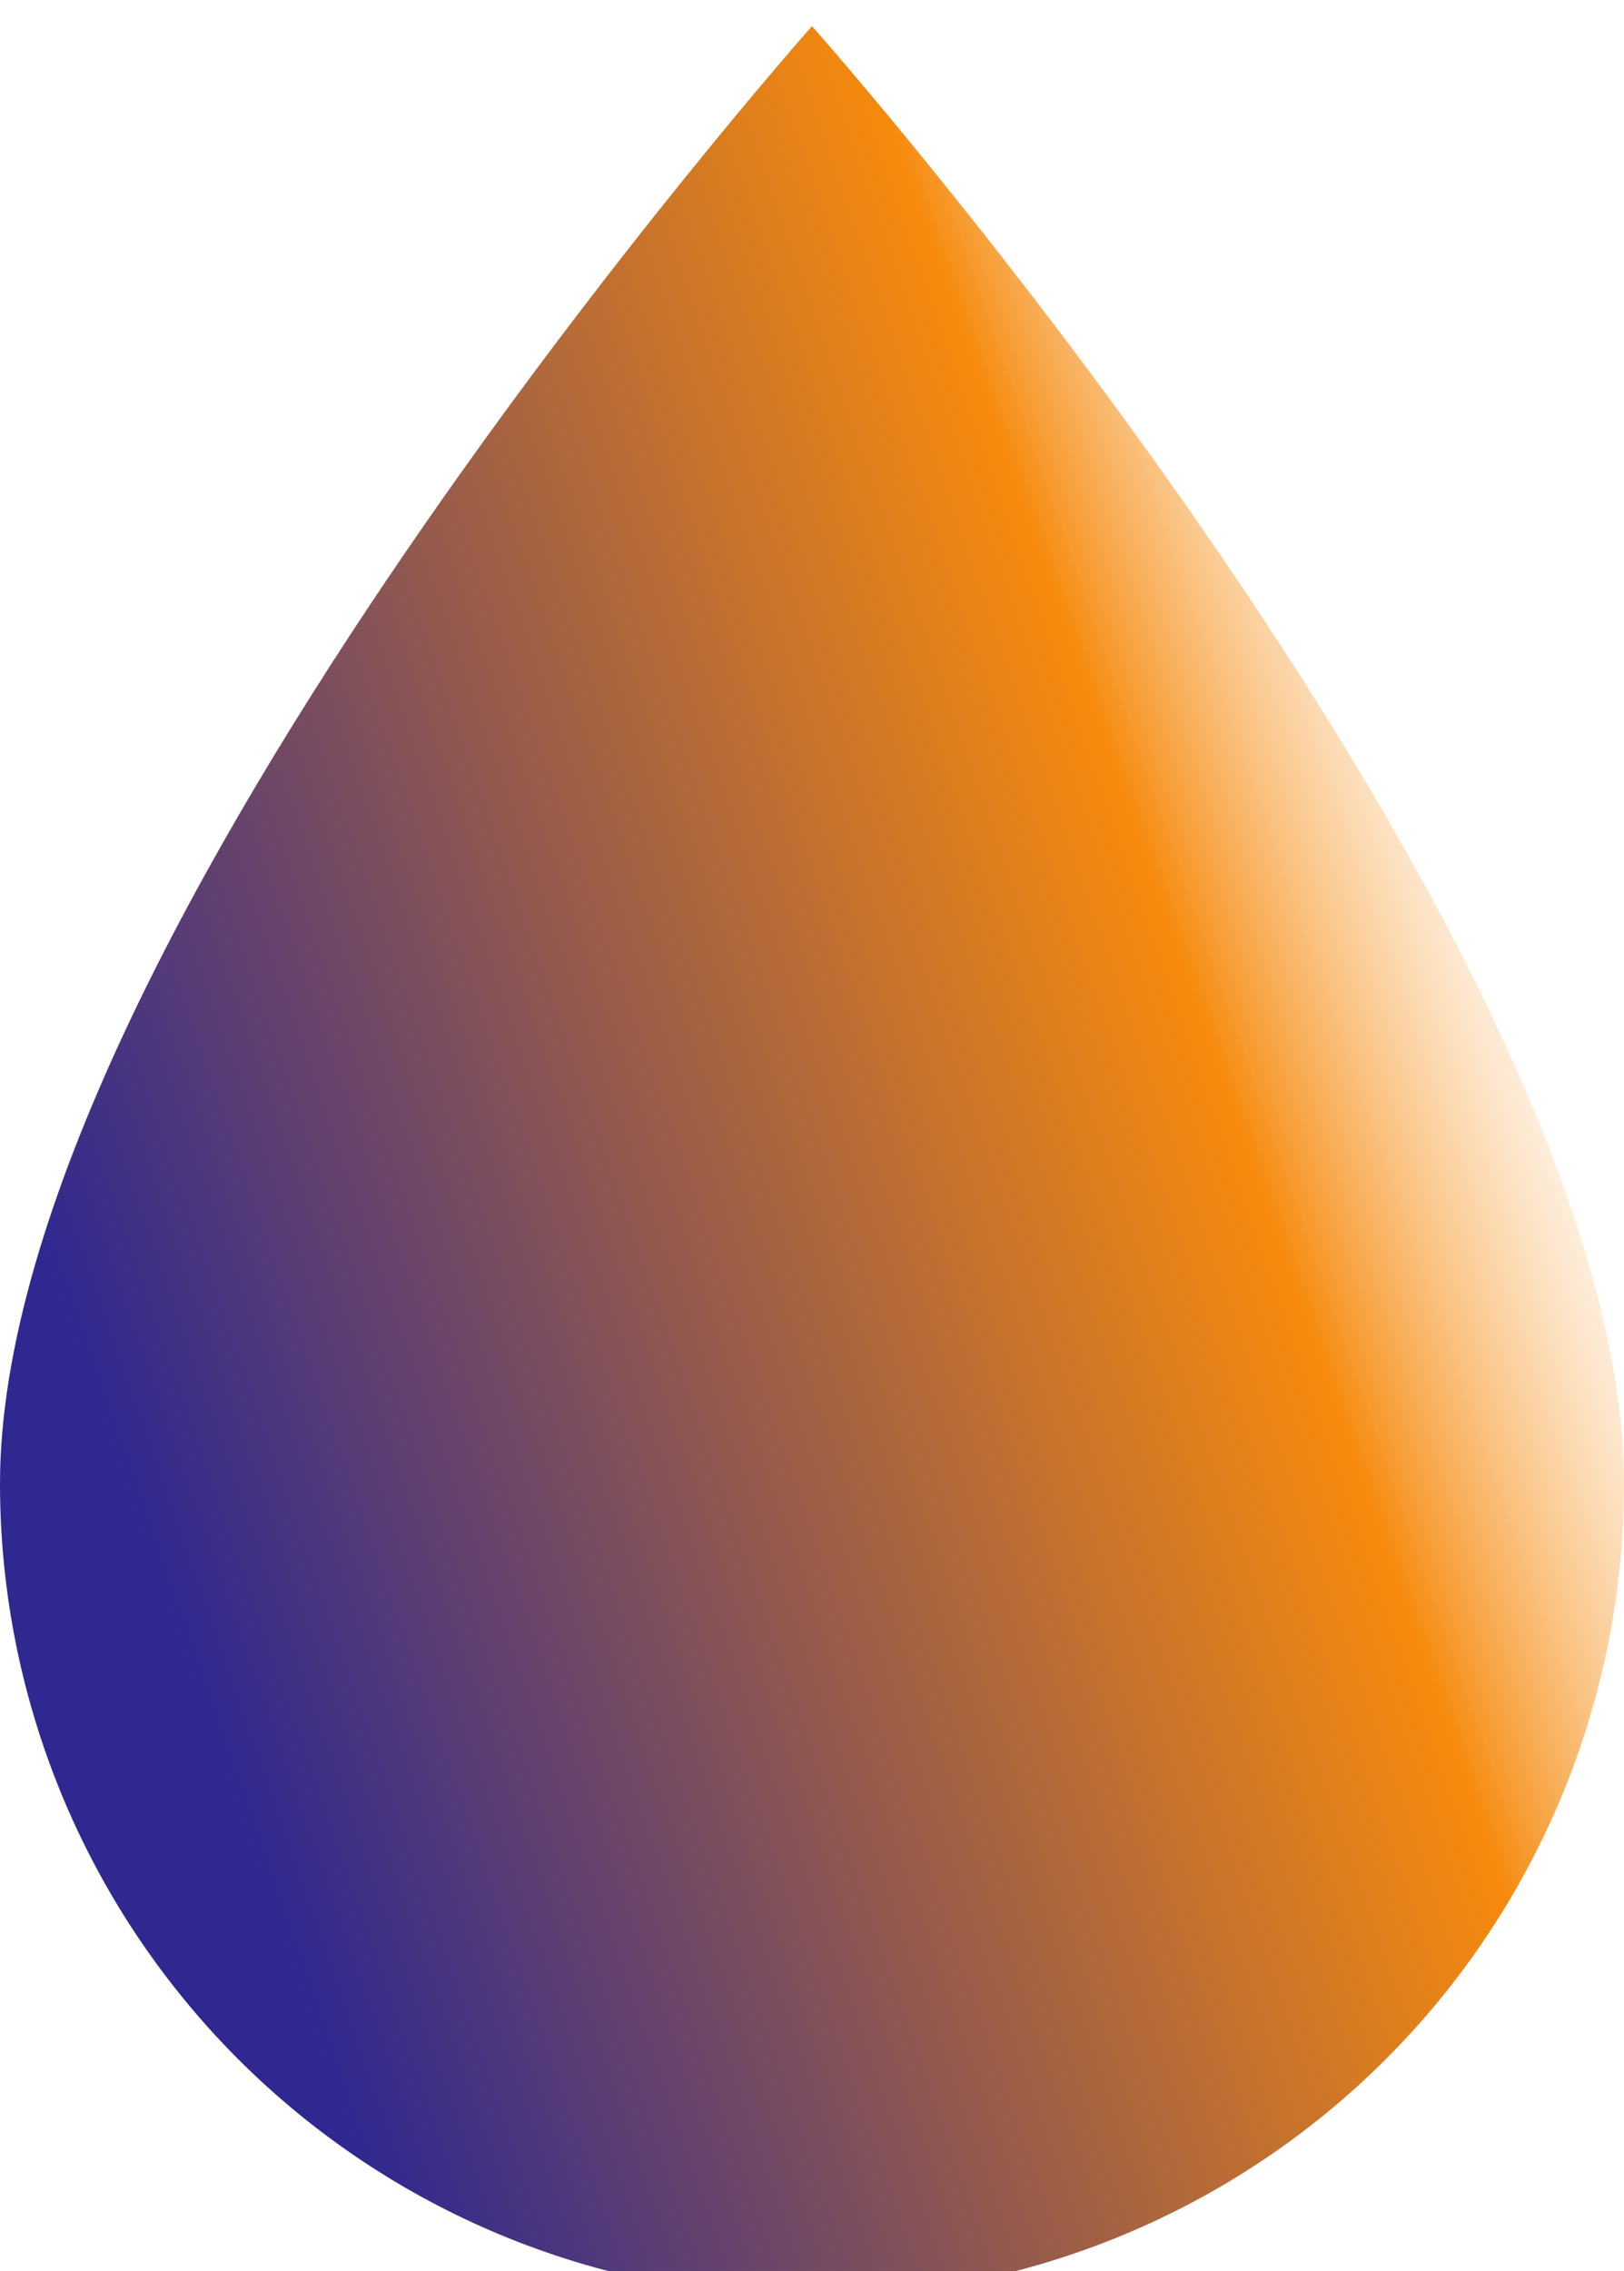 <svg width="249" height="348" viewBox="0 0 249 348" fill="none" xmlns="http://www.w3.org/2000/svg">
<g filter="url(#filter0_i_1978_81)">
<path d="M124.5 348C91.481 348 59.813 334.867 36.465 311.489C13.117 288.111 0 256.404 0 223.343C0 140.239 124.5 0 124.5 0C124.5 0 249 140.239 249 223.343C249 256.404 235.883 288.111 212.535 311.489C189.187 334.867 157.519 348 124.5 348Z" fill="url(#paint0_linear_1978_81)"/>
</g>
<defs>
<filter id="filter0_i_1978_81" x="0" y="0" width="249" height="352" filterUnits="userSpaceOnUse" color-interpolation-filters="sRGB">
<feFlood flood-opacity="0" result="BackgroundImageFix"/>
<feBlend mode="normal" in="SourceGraphic" in2="BackgroundImageFix" result="shape"/>
<feColorMatrix in="SourceAlpha" type="matrix" values="0 0 0 0 0 0 0 0 0 0 0 0 0 0 0 0 0 0 127 0" result="hardAlpha"/>
<feOffset dy="4"/>
<feGaussianBlur stdDeviation="5"/>
<feComposite in2="hardAlpha" operator="arithmetic" k2="-1" k3="1"/>
<feColorMatrix type="matrix" values="0 0 0 0 1 0 0 0 0 1 0 0 0 0 1 0 0 0 0.25 0"/>
<feBlend mode="normal" in2="shape" result="effect1_innerShadow_1978_81"/>
</filter>
<linearGradient id="paint0_linear_1978_81" x1="46.5" y1="304.5" x2="271.593" y2="226.267" gradientUnits="userSpaceOnUse">
<stop stop-color="#2F2890"/>
<stop offset="0.755" stop-color="#F68A0D"/>
<stop offset="1" stop-color="white" stop-opacity="0.5"/>
</linearGradient>
</defs>
</svg>
